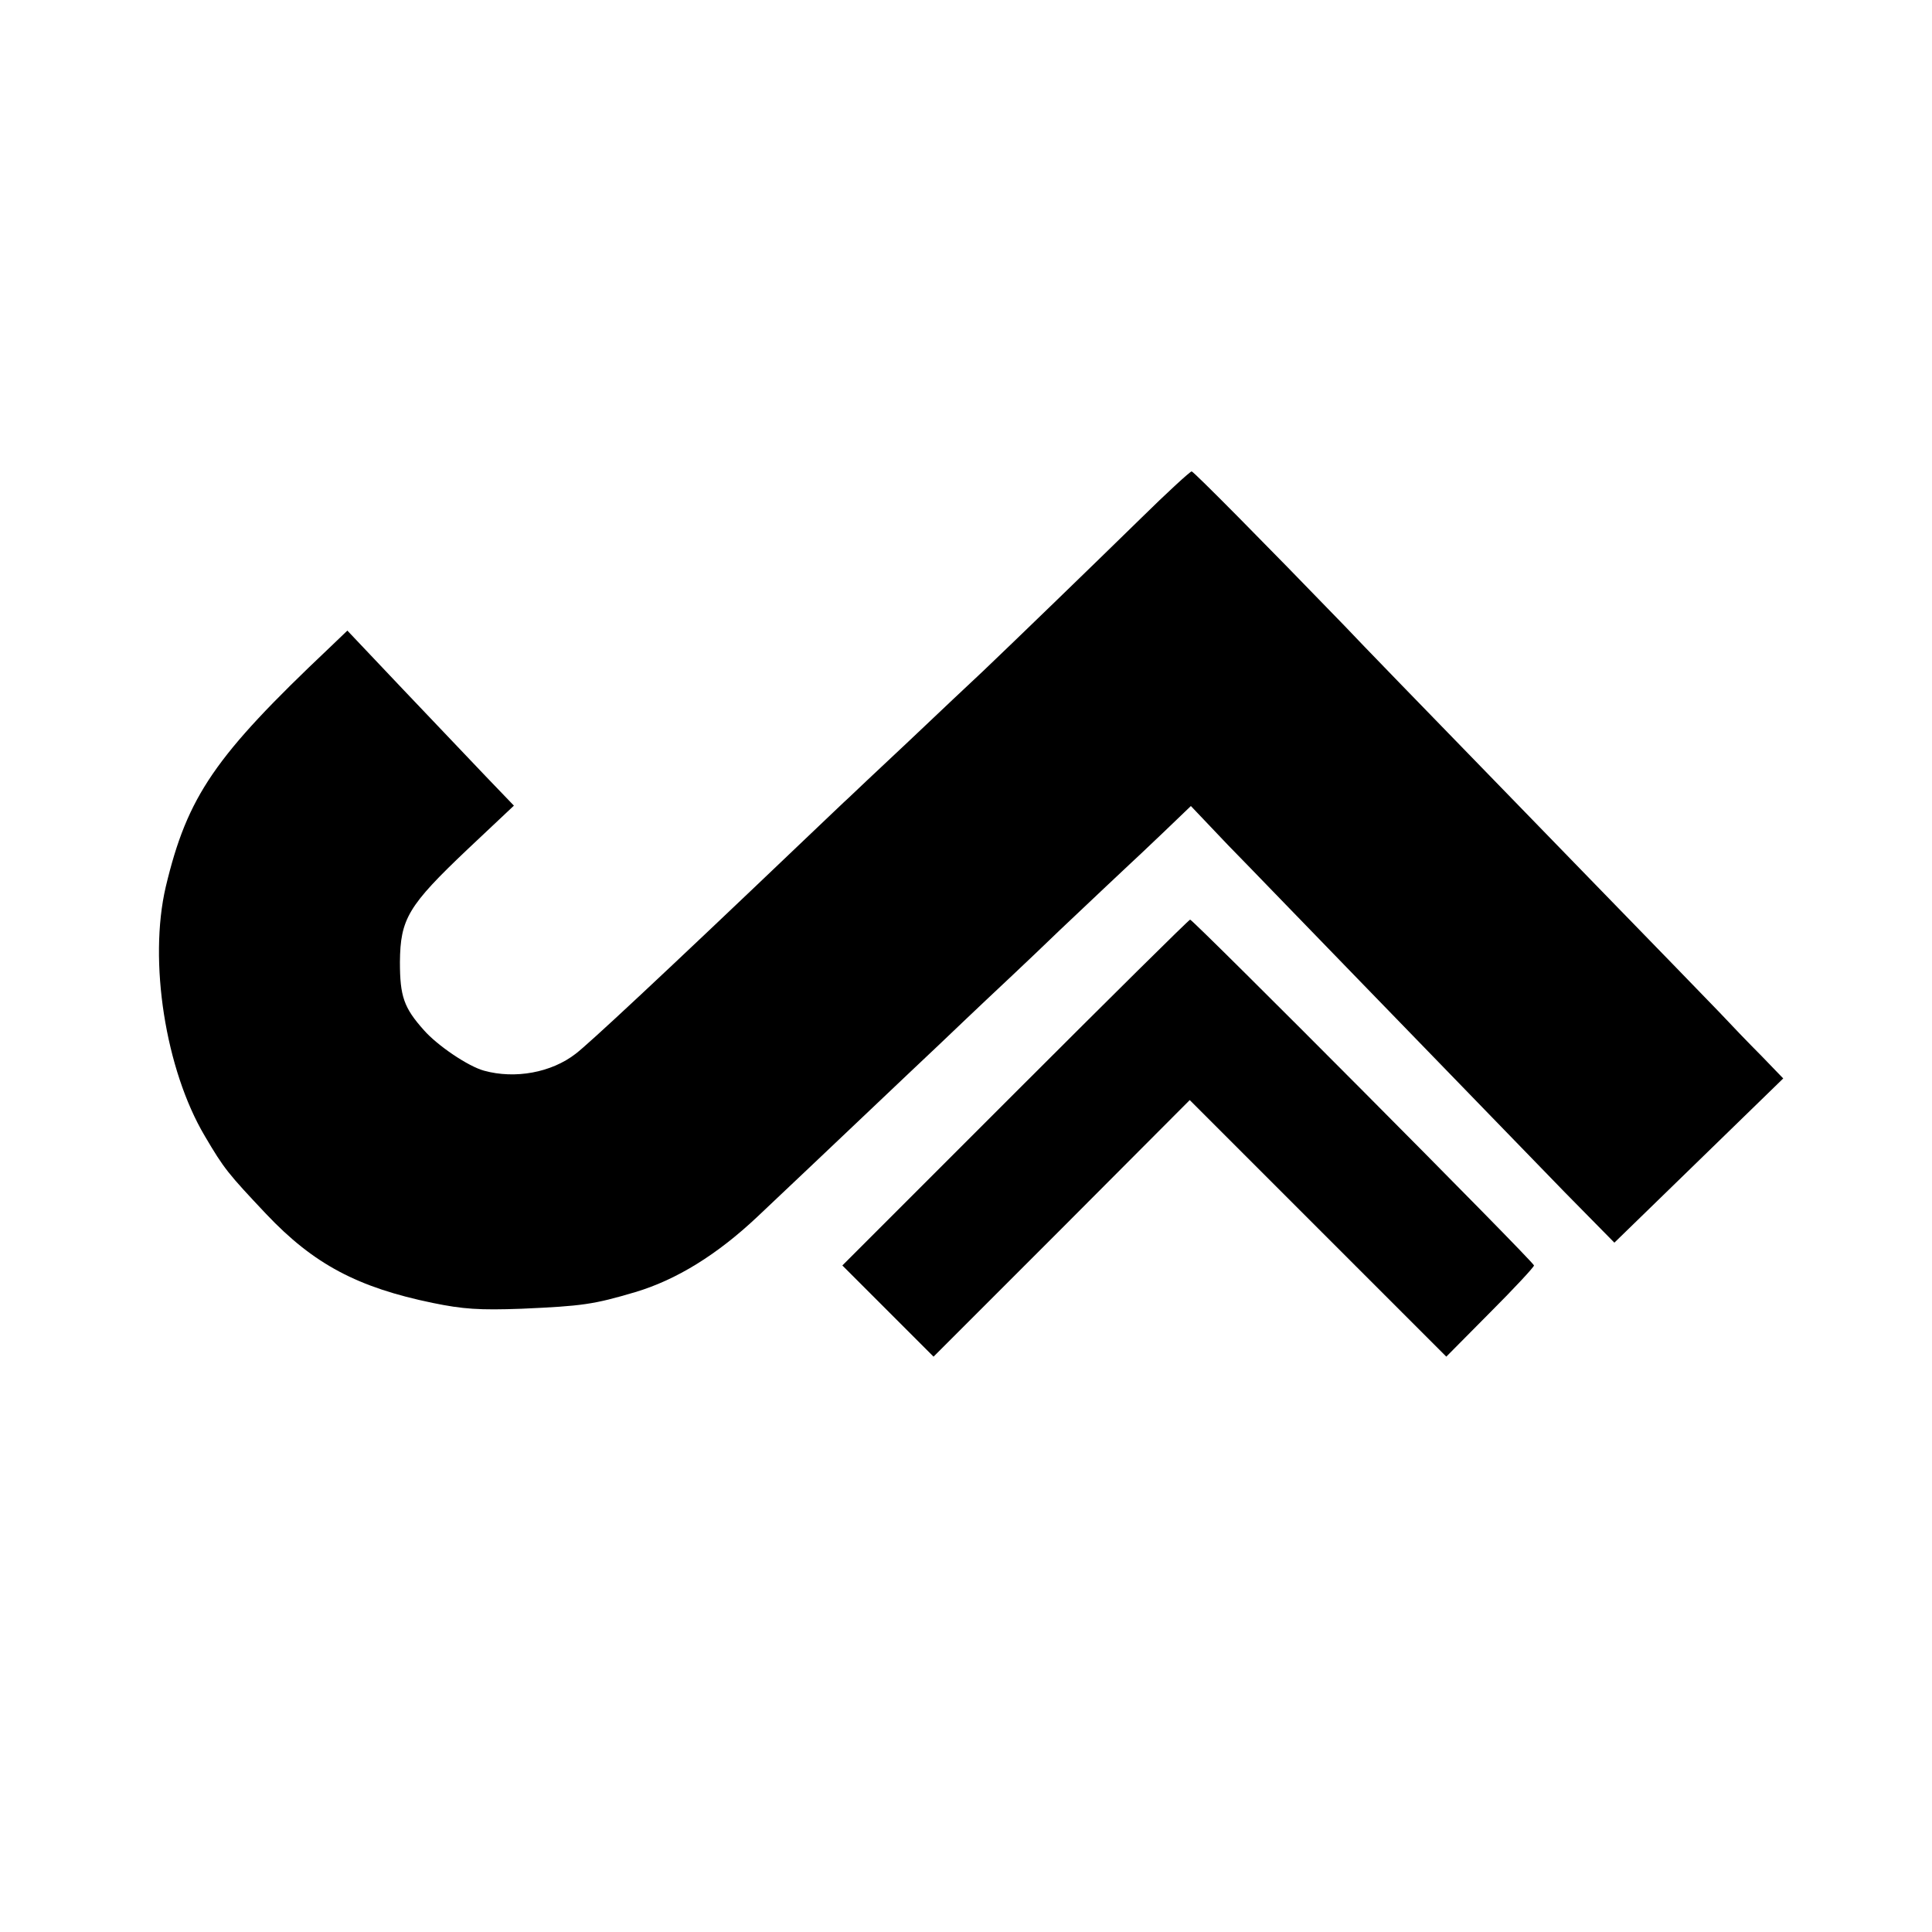 <?xml version="1.0" standalone="no"?>
<!DOCTYPE svg PUBLIC "-//W3C//DTD SVG 20010904//EN"
 "http://www.w3.org/TR/2001/REC-SVG-20010904/DTD/svg10.dtd">
<svg version="1.0" xmlns="http://www.w3.org/2000/svg"
 width="500pt" height="500pt" viewBox="0 0 500 500"
 preserveAspectRatio="xMidYMid meet">
<g transform="translate(0,500) scale(0.1,-0.1)"
fill="#000000" stroke="none">
<path d="M2951 3657 c-133 -130 -321 -312 -407 -394 -28 -26 -116 -109 -194
-183 -79 -74 -148 -139 -154 -145 -6 -5 -58 -55 -116 -110 -370 -353 -556
-526 -590 -552 -63 -49 -157 -66 -237 -44 -41 11 -121 65 -156 105 -52 58 -62
88 -62 176 1 112 21 146 175 292 l120 113 -73 76 c-39 41 -136 143 -215 226
l-143 151 -47 -45 c-296 -280 -367 -383 -423 -618 -45 -192 -1 -473 101 -645
50 -85 60 -97 159 -202 123 -130 237 -190 431 -230 78 -16 120 -19 230 -15
157 7 186 11 294 43 107 32 212 97 316 195 177 167 387 367 470 445 47 45 101
96 120 114 19 18 107 100 194 184 88 83 167 158 176 166 9 8 49 46 89 84 l73
70 96 -101 c54 -55 212 -219 352 -363 140 -144 286 -295 324 -334 38 -39 126
-130 196 -202 l128 -130 218 212 219 213 -56 58 c-32 32 -81 83 -109 113 -29
30 -179 185 -334 344 -518 533 -581 598 -636 656 -208 215 -391 400 -396 400
-4 0 -64 -55 -133 -123z"/>
<path d="M2627 2172 l-447 -447 118 -118 118 -118 332 332 331 332 332 -332
332 -332 113 114 c63 63 114 118 114 122 0 9 -882 895 -890 895 -3 0 -206
-201 -453 -448z"/>
</g>
</svg>
